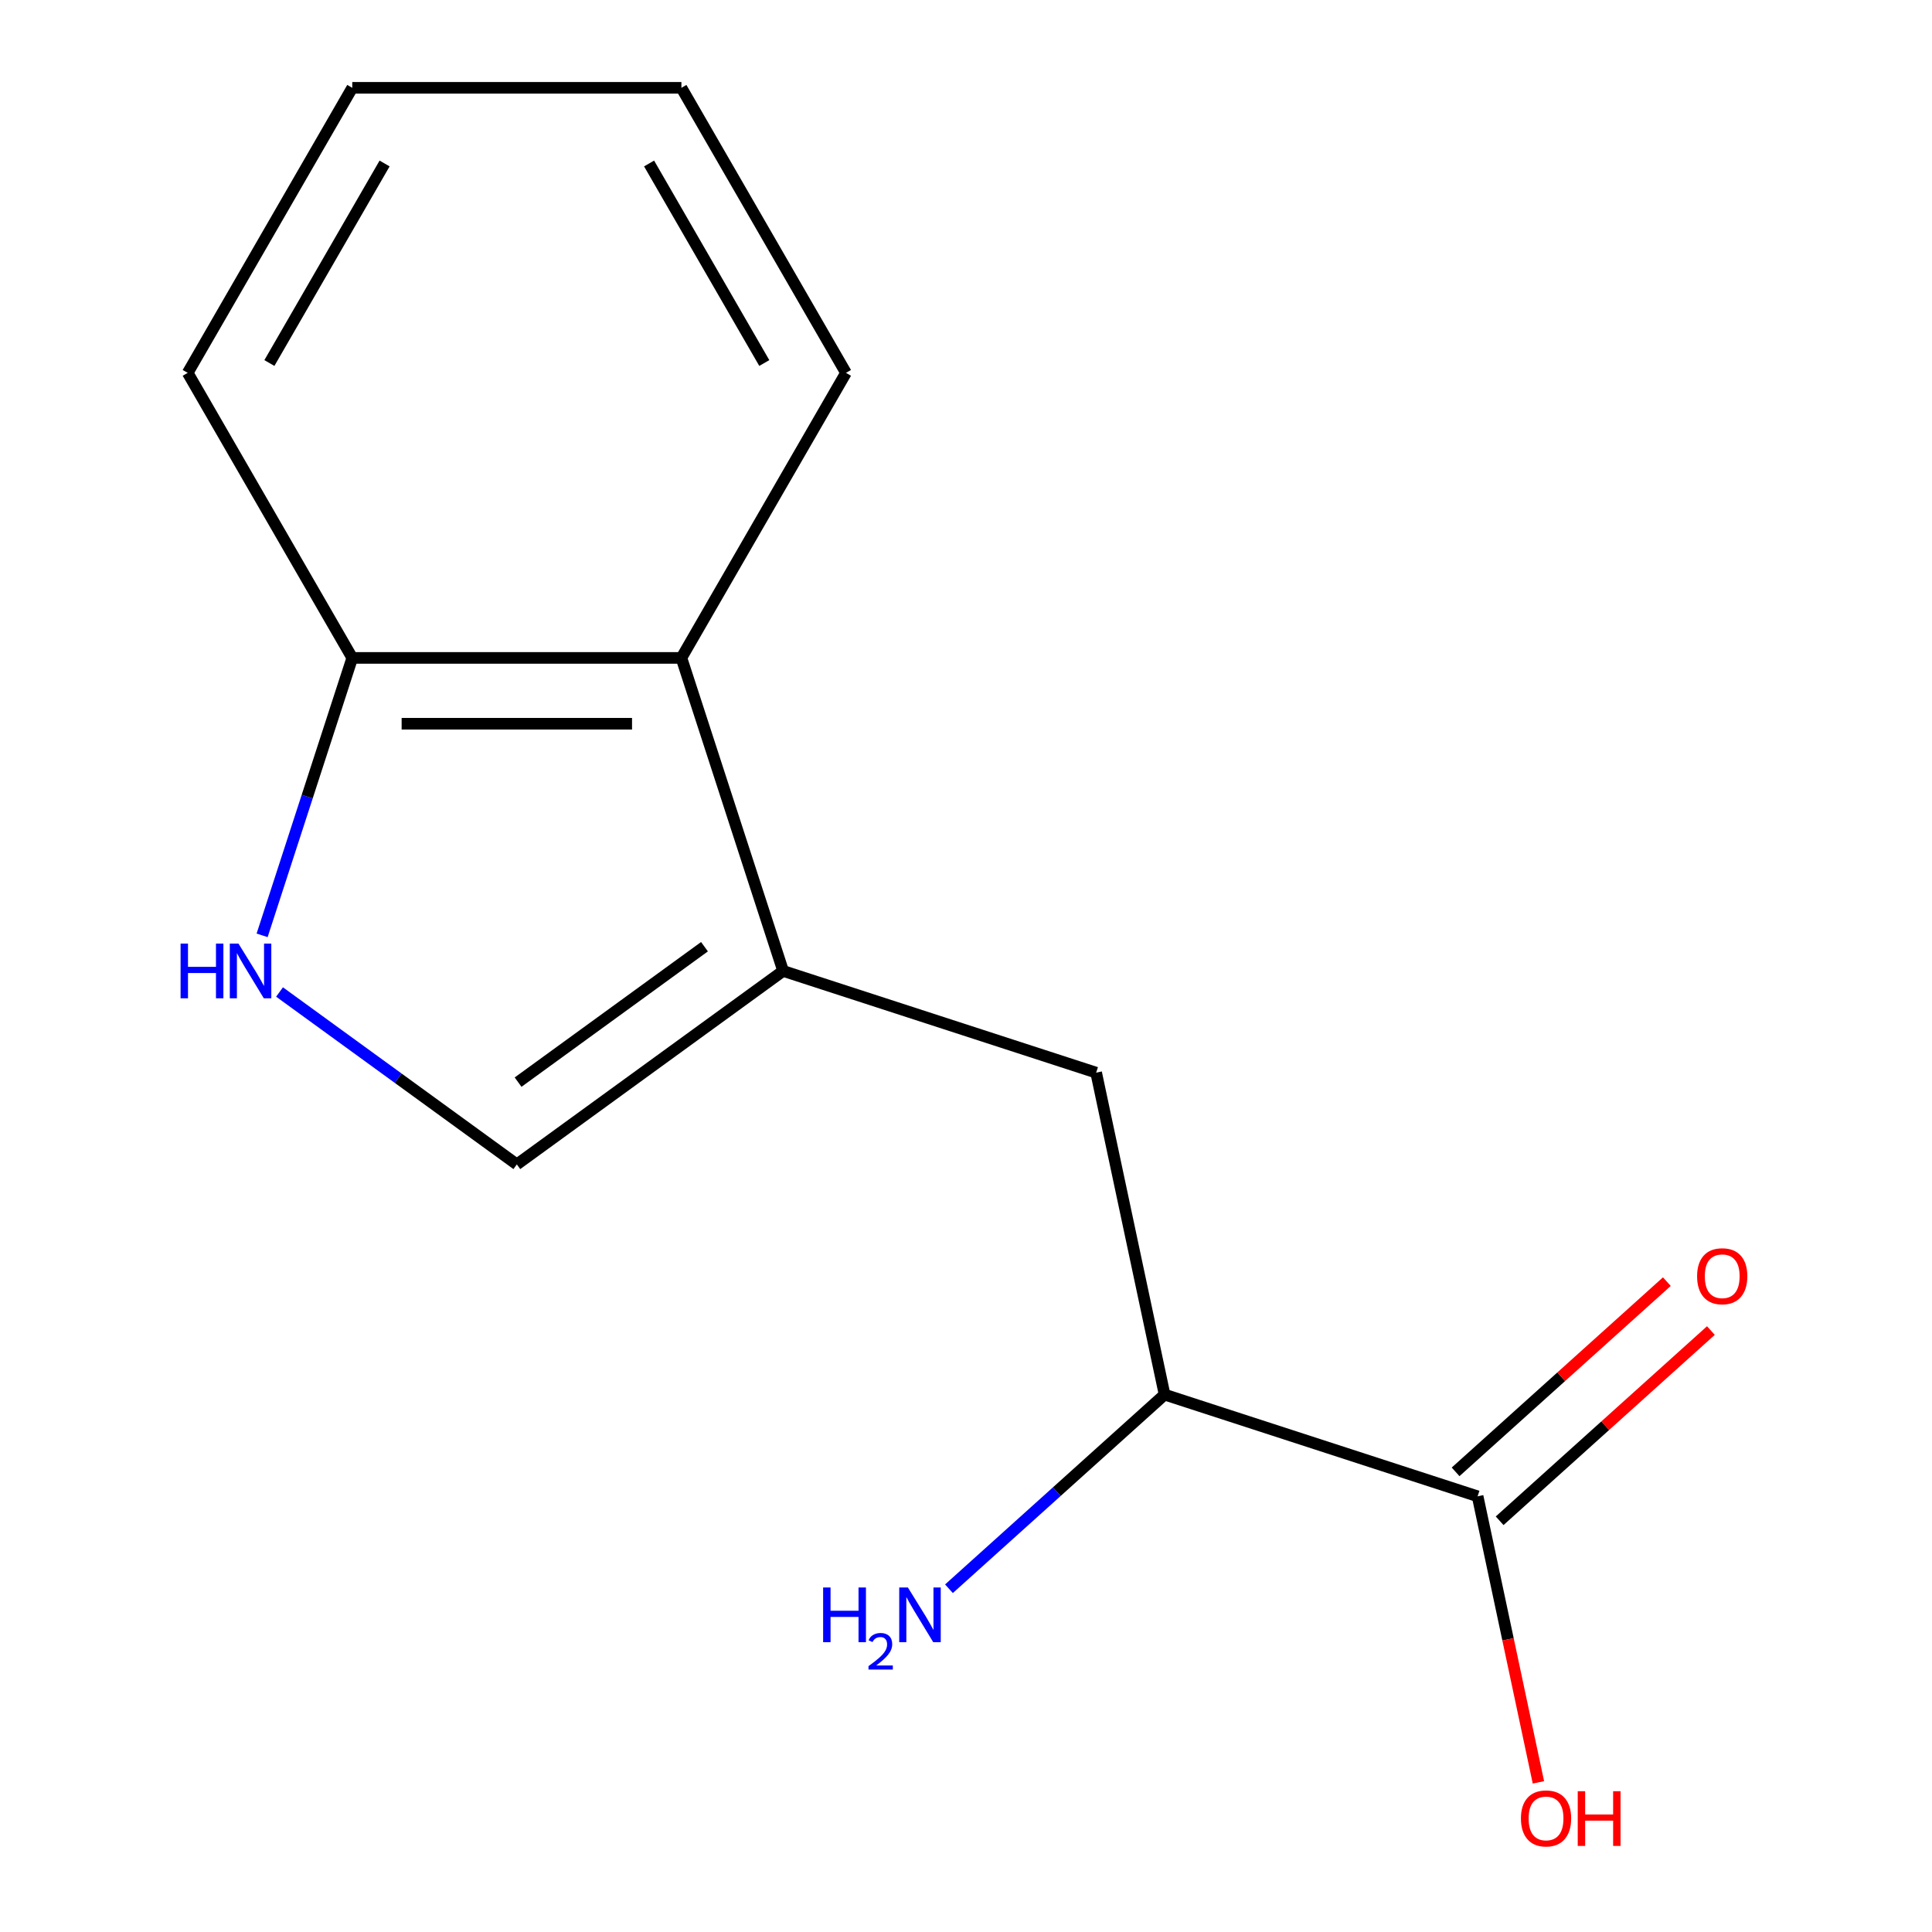 <?xml version='1.0' encoding='iso-8859-1'?>
<svg version='1.1' baseProfile='full'
              xmlns='http://www.w3.org/2000/svg'
                      xmlns:rdkit='http://www.rdkit.org/xml'
                      xmlns:xlink='http://www.w3.org/1999/xlink'
                  xml:space='preserve'
width='1000px' height='1000px' viewBox='0 0 1000 1000'>
<!-- END OF HEADER -->
<rect style='opacity:1.0;fill:#FFFFFF;stroke:none' width='1000' height='1000' x='0' y='0'> </rect>
<path class='bond-1' d='M 405.341,502.558 L 267.514,602.695' style='fill:none;fill-rule:evenodd;stroke:#000000;stroke-width:6px;stroke-linecap:butt;stroke-linejoin:miter;stroke-opacity:1' />
<path class='bond-1' d='M 364.64,490.013 L 268.161,560.109' style='fill:none;fill-rule:evenodd;stroke:#000000;stroke-width:6px;stroke-linecap:butt;stroke-linejoin:miter;stroke-opacity:1' />
<path class='bond-2' d='M 405.341,502.558 L 352.696,340.533' style='fill:none;fill-rule:evenodd;stroke:#000000;stroke-width:6px;stroke-linecap:butt;stroke-linejoin:miter;stroke-opacity:1' />
<path class='bond-4' d='M 405.341,502.558 L 567.367,555.203' style='fill:none;fill-rule:evenodd;stroke:#000000;stroke-width:6px;stroke-linecap:butt;stroke-linejoin:miter;stroke-opacity:1' />
<path class='bond-0' d='M 144.686,513.456 L 206.1,558.076' style='fill:none;fill-rule:evenodd;stroke:#0000FF;stroke-width:6px;stroke-linecap:butt;stroke-linejoin:miter;stroke-opacity:1' />
<path class='bond-0' d='M 206.1,558.076 L 267.514,602.695' style='fill:none;fill-rule:evenodd;stroke:#000000;stroke-width:6px;stroke-linecap:butt;stroke-linejoin:miter;stroke-opacity:1' />
<path class='bond-14' d='M 135.672,484.139 L 159.002,412.336' style='fill:none;fill-rule:evenodd;stroke:#0000FF;stroke-width:6px;stroke-linecap:butt;stroke-linejoin:miter;stroke-opacity:1' />
<path class='bond-14' d='M 159.002,412.336 L 182.332,340.533' style='fill:none;fill-rule:evenodd;stroke:#000000;stroke-width:6px;stroke-linecap:butt;stroke-linejoin:miter;stroke-opacity:1' />
<path class='bond-5' d='M 352.696,340.533 L 182.332,340.533' style='fill:none;fill-rule:evenodd;stroke:#000000;stroke-width:6px;stroke-linecap:butt;stroke-linejoin:miter;stroke-opacity:1' />
<path class='bond-5' d='M 327.141,374.606 L 207.887,374.606' style='fill:none;fill-rule:evenodd;stroke:#000000;stroke-width:6px;stroke-linecap:butt;stroke-linejoin:miter;stroke-opacity:1' />
<path class='bond-10' d='M 352.696,340.533 L 437.878,192.994' style='fill:none;fill-rule:evenodd;stroke:#000000;stroke-width:6px;stroke-linecap:butt;stroke-linejoin:miter;stroke-opacity:1' />
<path class='bond-3' d='M 764.813,774.489 L 602.787,721.844' style='fill:none;fill-rule:evenodd;stroke:#000000;stroke-width:6px;stroke-linecap:butt;stroke-linejoin:miter;stroke-opacity:1' />
<path class='bond-7' d='M 776.212,787.15 L 830.885,737.922' style='fill:none;fill-rule:evenodd;stroke:#000000;stroke-width:6px;stroke-linecap:butt;stroke-linejoin:miter;stroke-opacity:1' />
<path class='bond-7' d='M 830.885,737.922 L 885.558,688.695' style='fill:none;fill-rule:evenodd;stroke:#FF0000;stroke-width:6px;stroke-linecap:butt;stroke-linejoin:miter;stroke-opacity:1' />
<path class='bond-7' d='M 753.413,761.829 L 808.086,712.601' style='fill:none;fill-rule:evenodd;stroke:#000000;stroke-width:6px;stroke-linecap:butt;stroke-linejoin:miter;stroke-opacity:1' />
<path class='bond-7' d='M 808.086,712.601 L 862.759,663.374' style='fill:none;fill-rule:evenodd;stroke:#FF0000;stroke-width:6px;stroke-linecap:butt;stroke-linejoin:miter;stroke-opacity:1' />
<path class='bond-9' d='M 764.813,774.489 L 780.548,848.52' style='fill:none;fill-rule:evenodd;stroke:#000000;stroke-width:6px;stroke-linecap:butt;stroke-linejoin:miter;stroke-opacity:1' />
<path class='bond-9' d='M 780.548,848.52 L 796.284,922.551' style='fill:none;fill-rule:evenodd;stroke:#FF0000;stroke-width:6px;stroke-linecap:butt;stroke-linejoin:miter;stroke-opacity:1' />
<path class='bond-6' d='M 567.367,555.203 L 602.787,721.844' style='fill:none;fill-rule:evenodd;stroke:#000000;stroke-width:6px;stroke-linecap:butt;stroke-linejoin:miter;stroke-opacity:1' />
<path class='bond-11' d='M 182.332,340.533 L 97.151,192.994' style='fill:none;fill-rule:evenodd;stroke:#000000;stroke-width:6px;stroke-linecap:butt;stroke-linejoin:miter;stroke-opacity:1' />
<path class='bond-8' d='M 602.787,721.844 L 546.984,772.089' style='fill:none;fill-rule:evenodd;stroke:#000000;stroke-width:6px;stroke-linecap:butt;stroke-linejoin:miter;stroke-opacity:1' />
<path class='bond-8' d='M 546.984,772.089 L 491.181,822.334' style='fill:none;fill-rule:evenodd;stroke:#0000FF;stroke-width:6px;stroke-linecap:butt;stroke-linejoin:miter;stroke-opacity:1' />
<path class='bond-12' d='M 437.878,192.994 L 352.696,45.455' style='fill:none;fill-rule:evenodd;stroke:#000000;stroke-width:6px;stroke-linecap:butt;stroke-linejoin:miter;stroke-opacity:1' />
<path class='bond-12' d='M 395.593,187.899 L 335.965,84.622' style='fill:none;fill-rule:evenodd;stroke:#000000;stroke-width:6px;stroke-linecap:butt;stroke-linejoin:miter;stroke-opacity:1' />
<path class='bond-15' d='M 97.151,192.994 L 182.332,45.455' style='fill:none;fill-rule:evenodd;stroke:#000000;stroke-width:6px;stroke-linecap:butt;stroke-linejoin:miter;stroke-opacity:1' />
<path class='bond-15' d='M 139.436,187.899 L 199.063,84.622' style='fill:none;fill-rule:evenodd;stroke:#000000;stroke-width:6px;stroke-linecap:butt;stroke-linejoin:miter;stroke-opacity:1' />
<path class='bond-13' d='M 352.696,45.455 L 182.332,45.455' style='fill:none;fill-rule:evenodd;stroke:#000000;stroke-width:6px;stroke-linecap:butt;stroke-linejoin:miter;stroke-opacity:1' />
<path  class='atom-1' d='M 93.467 488.398
L 97.307 488.398
L 97.307 500.438
L 111.787 500.438
L 111.787 488.398
L 115.627 488.398
L 115.627 516.718
L 111.787 516.718
L 111.787 503.638
L 97.307 503.638
L 97.307 516.718
L 93.467 516.718
L 93.467 488.398
' fill='#0000FF'/>
<path  class='atom-1' d='M 123.427 488.398
L 132.707 503.398
Q 133.627 504.878, 135.107 507.558
Q 136.587 510.238, 136.667 510.398
L 136.667 488.398
L 140.427 488.398
L 140.427 516.718
L 136.547 516.718
L 126.587 500.318
Q 125.427 498.398, 124.187 496.198
Q 122.987 493.998, 122.627 493.318
L 122.627 516.718
L 118.947 516.718
L 118.947 488.398
L 123.427 488.398
' fill='#0000FF'/>
<path  class='atom-8' d='M 878.417 660.574
Q 878.417 653.774, 881.777 649.974
Q 885.137 646.174, 891.417 646.174
Q 897.697 646.174, 901.057 649.974
Q 904.417 653.774, 904.417 660.574
Q 904.417 667.454, 901.017 671.374
Q 897.617 675.254, 891.417 675.254
Q 885.177 675.254, 881.777 671.374
Q 878.417 667.494, 878.417 660.574
M 891.417 672.054
Q 895.737 672.054, 898.057 669.174
Q 900.417 666.254, 900.417 660.574
Q 900.417 655.014, 898.057 652.214
Q 895.737 649.374, 891.417 649.374
Q 887.097 649.374, 884.737 652.174
Q 882.417 654.974, 882.417 660.574
Q 882.417 666.294, 884.737 669.174
Q 887.097 672.054, 891.417 672.054
' fill='#FF0000'/>
<path  class='atom-9' d='M 426.05 821.68
L 429.89 821.68
L 429.89 833.72
L 444.37 833.72
L 444.37 821.68
L 448.21 821.68
L 448.21 850
L 444.37 850
L 444.37 836.92
L 429.89 836.92
L 429.89 850
L 426.05 850
L 426.05 821.68
' fill='#0000FF'/>
<path  class='atom-9' d='M 449.582 849.006
Q 450.269 847.237, 451.906 846.26
Q 453.542 845.257, 455.813 845.257
Q 458.638 845.257, 460.222 846.788
Q 461.806 848.32, 461.806 851.039
Q 461.806 853.811, 459.746 856.398
Q 457.714 858.985, 453.49 862.048
L 462.122 862.048
L 462.122 864.16
L 449.53 864.16
L 449.53 862.391
Q 453.014 859.909, 455.074 858.061
Q 457.159 856.213, 458.162 854.55
Q 459.166 852.887, 459.166 851.171
Q 459.166 849.376, 458.268 848.372
Q 457.37 847.369, 455.813 847.369
Q 454.308 847.369, 453.305 847.976
Q 452.302 848.584, 451.589 849.93
L 449.582 849.006
' fill='#0000FF'/>
<path  class='atom-9' d='M 469.922 821.68
L 479.202 836.68
Q 480.122 838.16, 481.602 840.84
Q 483.082 843.52, 483.162 843.68
L 483.162 821.68
L 486.922 821.68
L 486.922 850
L 483.042 850
L 473.082 833.6
Q 471.922 831.68, 470.682 829.48
Q 469.482 827.28, 469.122 826.6
L 469.122 850
L 465.442 850
L 465.442 821.68
L 469.922 821.68
' fill='#0000FF'/>
<path  class='atom-10' d='M 787.233 941.21
Q 787.233 934.41, 790.593 930.61
Q 793.953 926.81, 800.233 926.81
Q 806.513 926.81, 809.873 930.61
Q 813.233 934.41, 813.233 941.21
Q 813.233 948.09, 809.833 952.01
Q 806.433 955.89, 800.233 955.89
Q 793.993 955.89, 790.593 952.01
Q 787.233 948.13, 787.233 941.21
M 800.233 952.69
Q 804.553 952.69, 806.873 949.81
Q 809.233 946.89, 809.233 941.21
Q 809.233 935.65, 806.873 932.85
Q 804.553 930.01, 800.233 930.01
Q 795.913 930.01, 793.553 932.81
Q 791.233 935.61, 791.233 941.21
Q 791.233 946.93, 793.553 949.81
Q 795.913 952.69, 800.233 952.69
' fill='#FF0000'/>
<path  class='atom-10' d='M 816.633 927.13
L 820.473 927.13
L 820.473 939.17
L 834.953 939.17
L 834.953 927.13
L 838.793 927.13
L 838.793 955.45
L 834.953 955.45
L 834.953 942.37
L 820.473 942.37
L 820.473 955.45
L 816.633 955.45
L 816.633 927.13
' fill='#FF0000'/>
</svg>
